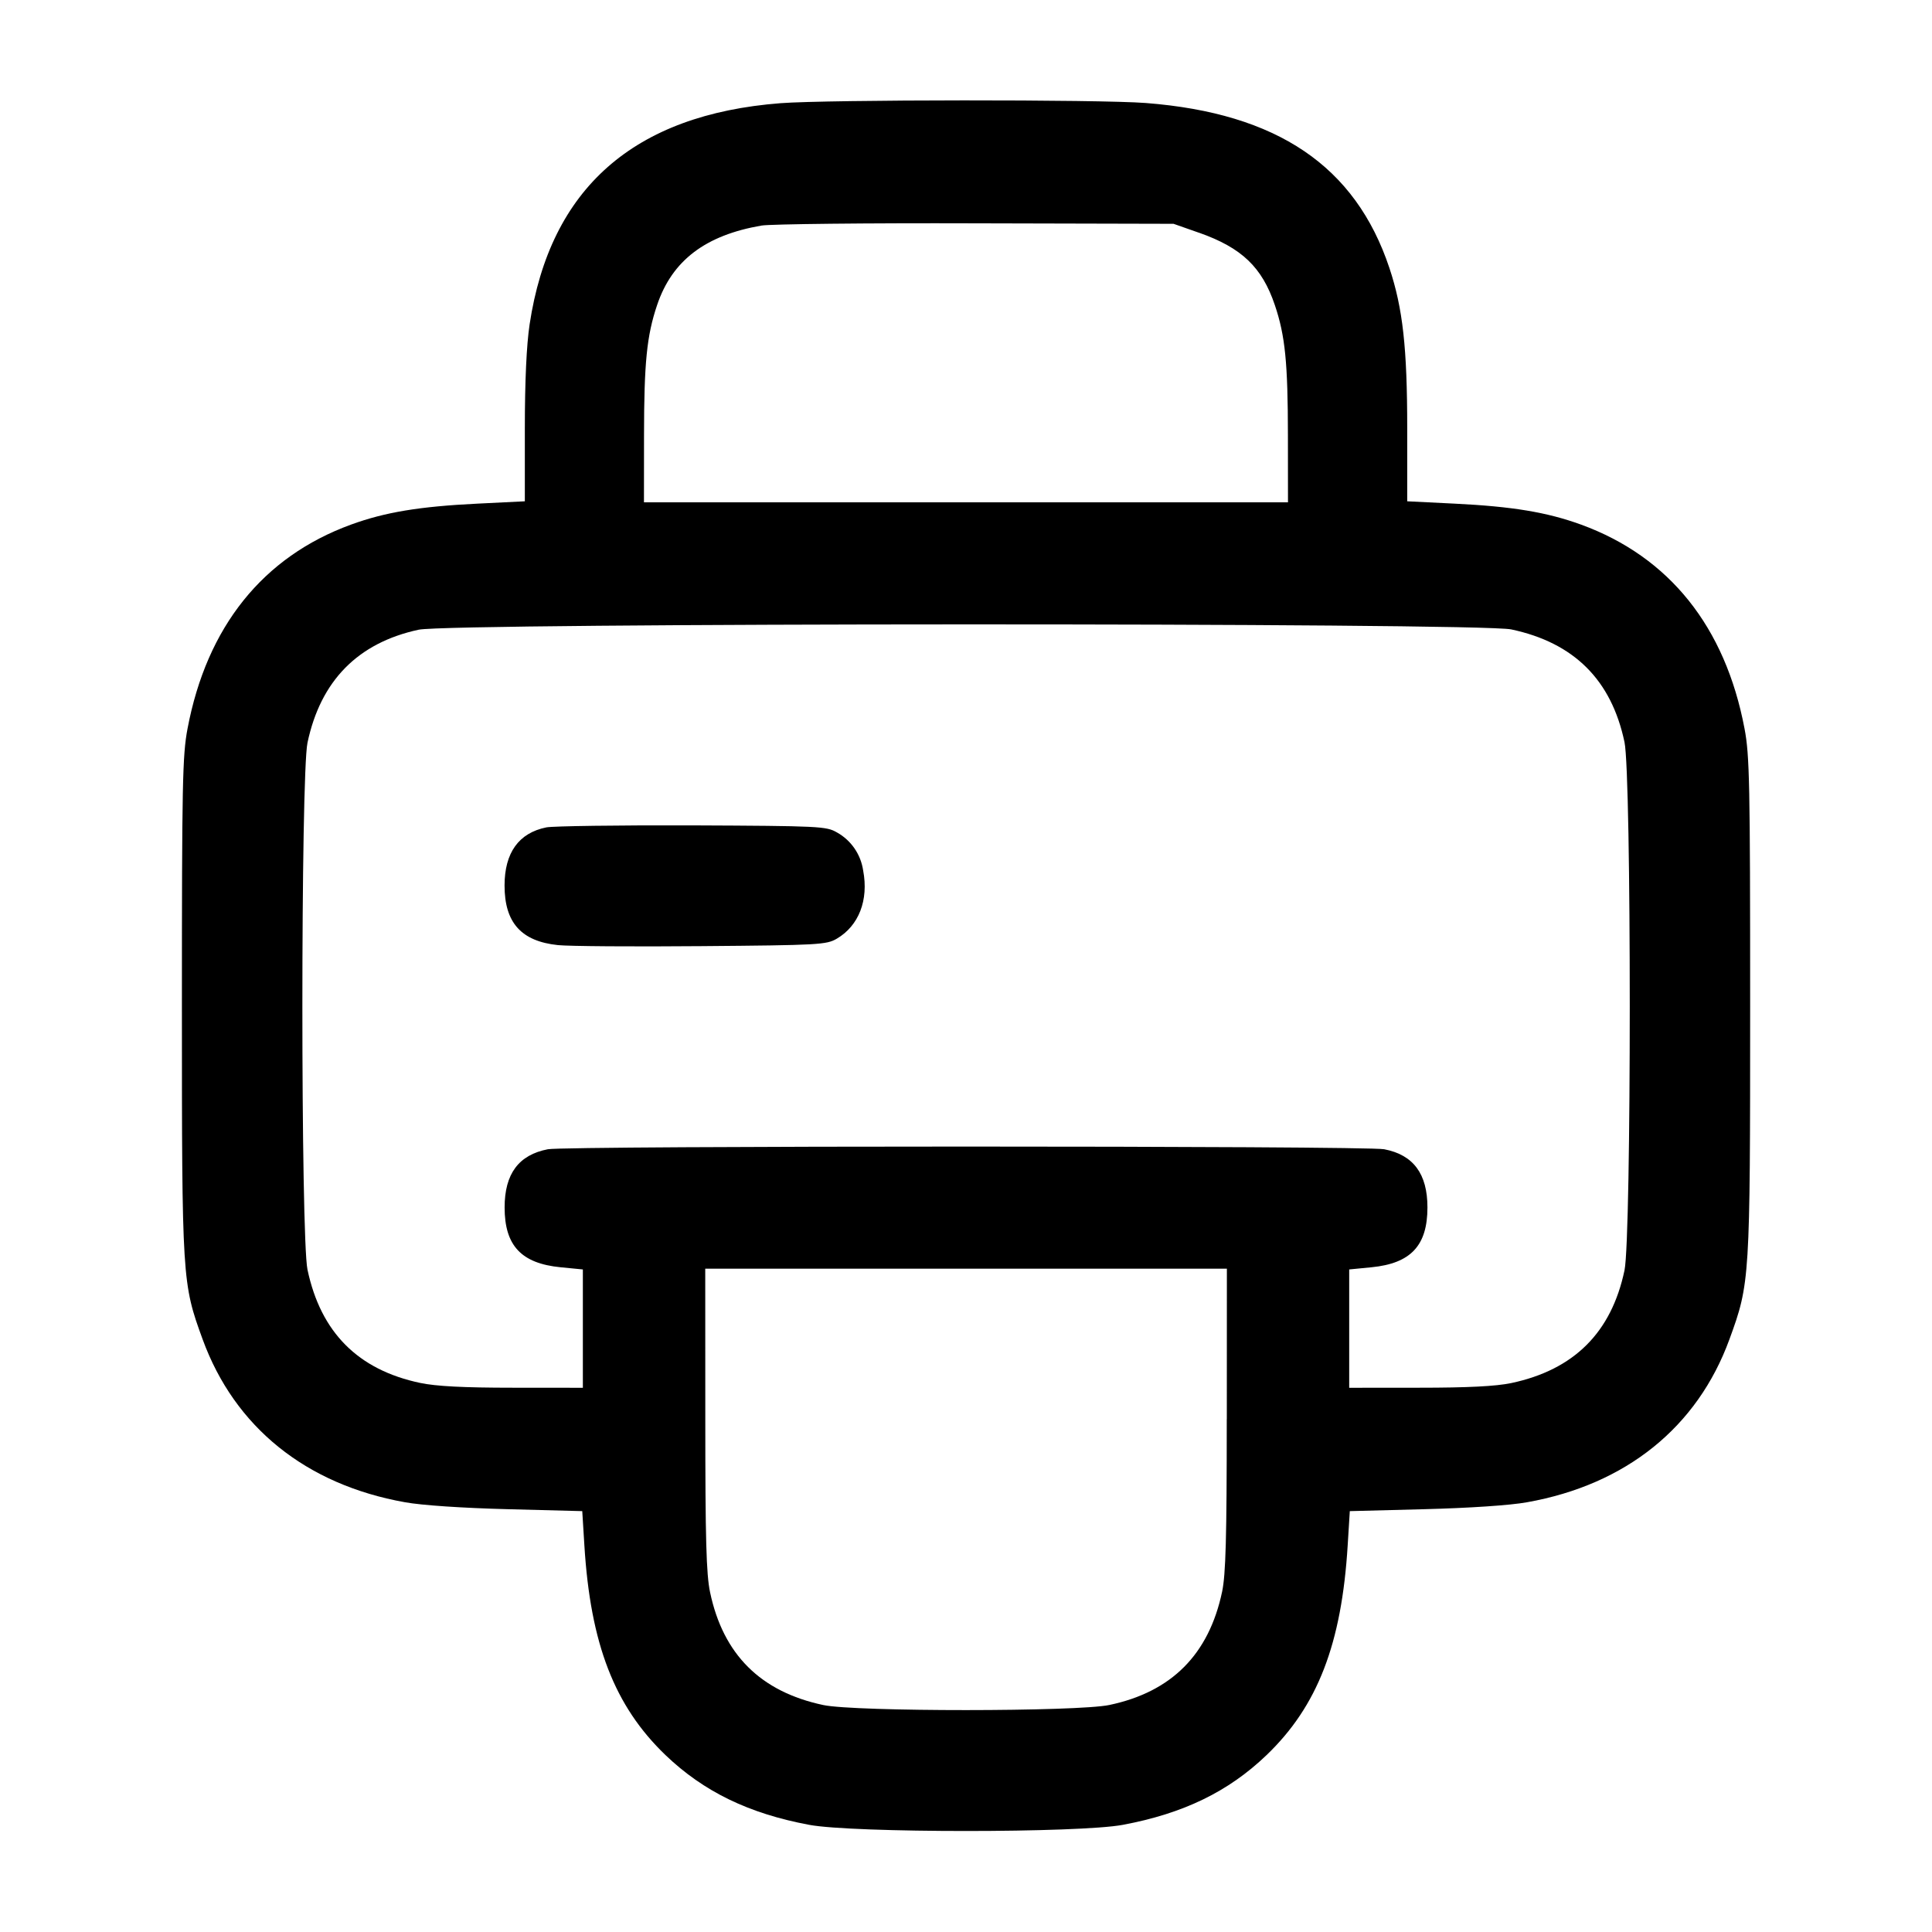 <!-- Generated by IcoMoon.io -->
<svg version="1.1" xmlns="http://www.w3.org/2000/svg" width="32" height="32" viewBox="0 0 32 32">
<title>printer</title>
<path d="M12.929 1.709c-2.432 0.188-3.817 1.409-4.157 3.664-0.051 0.34-0.079 0.937-0.079 1.725v1.205l-0.787 0.039c-0.957 0.047-1.527 0.141-2.092 0.347-1.461 0.533-2.389 1.692-2.708 3.38-0.084 0.44-0.093 0.919-0.093 4.597 0 4.531 0.004 4.588 0.343 5.517 0.531 1.455 1.712 2.407 3.352 2.699 0.279 0.051 0.96 0.096 1.701 0.115l1.235 0.032 0.035 0.565c0.1 1.636 0.499 2.665 1.344 3.476 0.632 0.605 1.379 0.968 2.38 1.155 0.723 0.136 4.472 0.136 5.195 0 1.001-0.187 1.748-0.549 2.38-1.155 0.845-0.811 1.244-1.84 1.344-3.476l0.035-0.565 1.235-0.032c0.741-0.019 1.423-0.064 1.701-0.115 1.64-0.292 2.821-1.244 3.352-2.699 0.339-0.929 0.343-0.987 0.343-5.517 0-3.679-0.009-4.157-0.093-4.597-0.319-1.688-1.247-2.847-2.708-3.38-0.565-0.205-1.135-0.3-2.092-0.347l-0.787-0.039v-1.205c0-1.339-0.073-1.992-0.295-2.659-0.563-1.688-1.856-2.564-4.035-2.733-0.768-0.060-5.263-0.057-6.048 0.003zM19.864 3.856c0.704 0.249 1.040 0.571 1.251 1.196 0.172 0.508 0.216 0.956 0.217 2.161l0.001 1.107h-10.667l0.001-1.107c0.001-1.205 0.045-1.653 0.217-2.161 0.248-0.737 0.799-1.156 1.729-1.316 0.145-0.025 1.741-0.043 3.545-0.037l3.28 0.008 0.424 0.149zM25.031 10.425c1.039 0.22 1.659 0.837 1.876 1.868 0.116 0.553 0.116 8.193 0 8.747-0.217 1.031-0.837 1.648-1.876 1.868-0.253 0.053-0.717 0.077-1.524 0.077l-1.16 0.001v-1.96l0.369-0.036c0.651-0.064 0.927-0.359 0.927-0.991 0-0.557-0.233-0.871-0.717-0.964-0.303-0.059-13.548-0.059-13.851 0-0.484 0.093-0.717 0.407-0.717 0.964 0 0.632 0.276 0.927 0.927 0.991l0.369 0.036v1.96l-1.16-0.001c-0.816 0-1.271-0.024-1.533-0.079-1.031-0.217-1.648-0.837-1.868-1.876-0.113-0.539-0.113-8.189 0-8.728 0.217-1.027 0.835-1.655 1.841-1.872 0.527-0.115 17.561-0.119 18.097-0.005zM9.049 13.704c-0.456 0.092-0.692 0.419-0.692 0.963 0 0.615 0.276 0.923 0.884 0.987 0.183 0.019 1.256 0.027 2.385 0.017 1.94-0.016 2.063-0.023 2.235-0.124 0.364-0.215 0.528-0.637 0.436-1.127-0.040-0.274-0.204-0.503-0.432-0.631l-0.004-0.002c-0.173-0.101-0.285-0.107-2.395-0.116-1.217-0.004-2.305 0.011-2.417 0.033zM20.319 23.507c0 1.971-0.017 2.569-0.077 2.857-0.22 1.039-0.837 1.659-1.868 1.876-0.535 0.112-4.208 0.113-4.737 0.001-1.039-0.22-1.659-0.837-1.876-1.868-0.063-0.299-0.079-0.875-0.079-2.867l-0.001-2.493h8.64l-0.001 2.493z"></path>
</svg>
